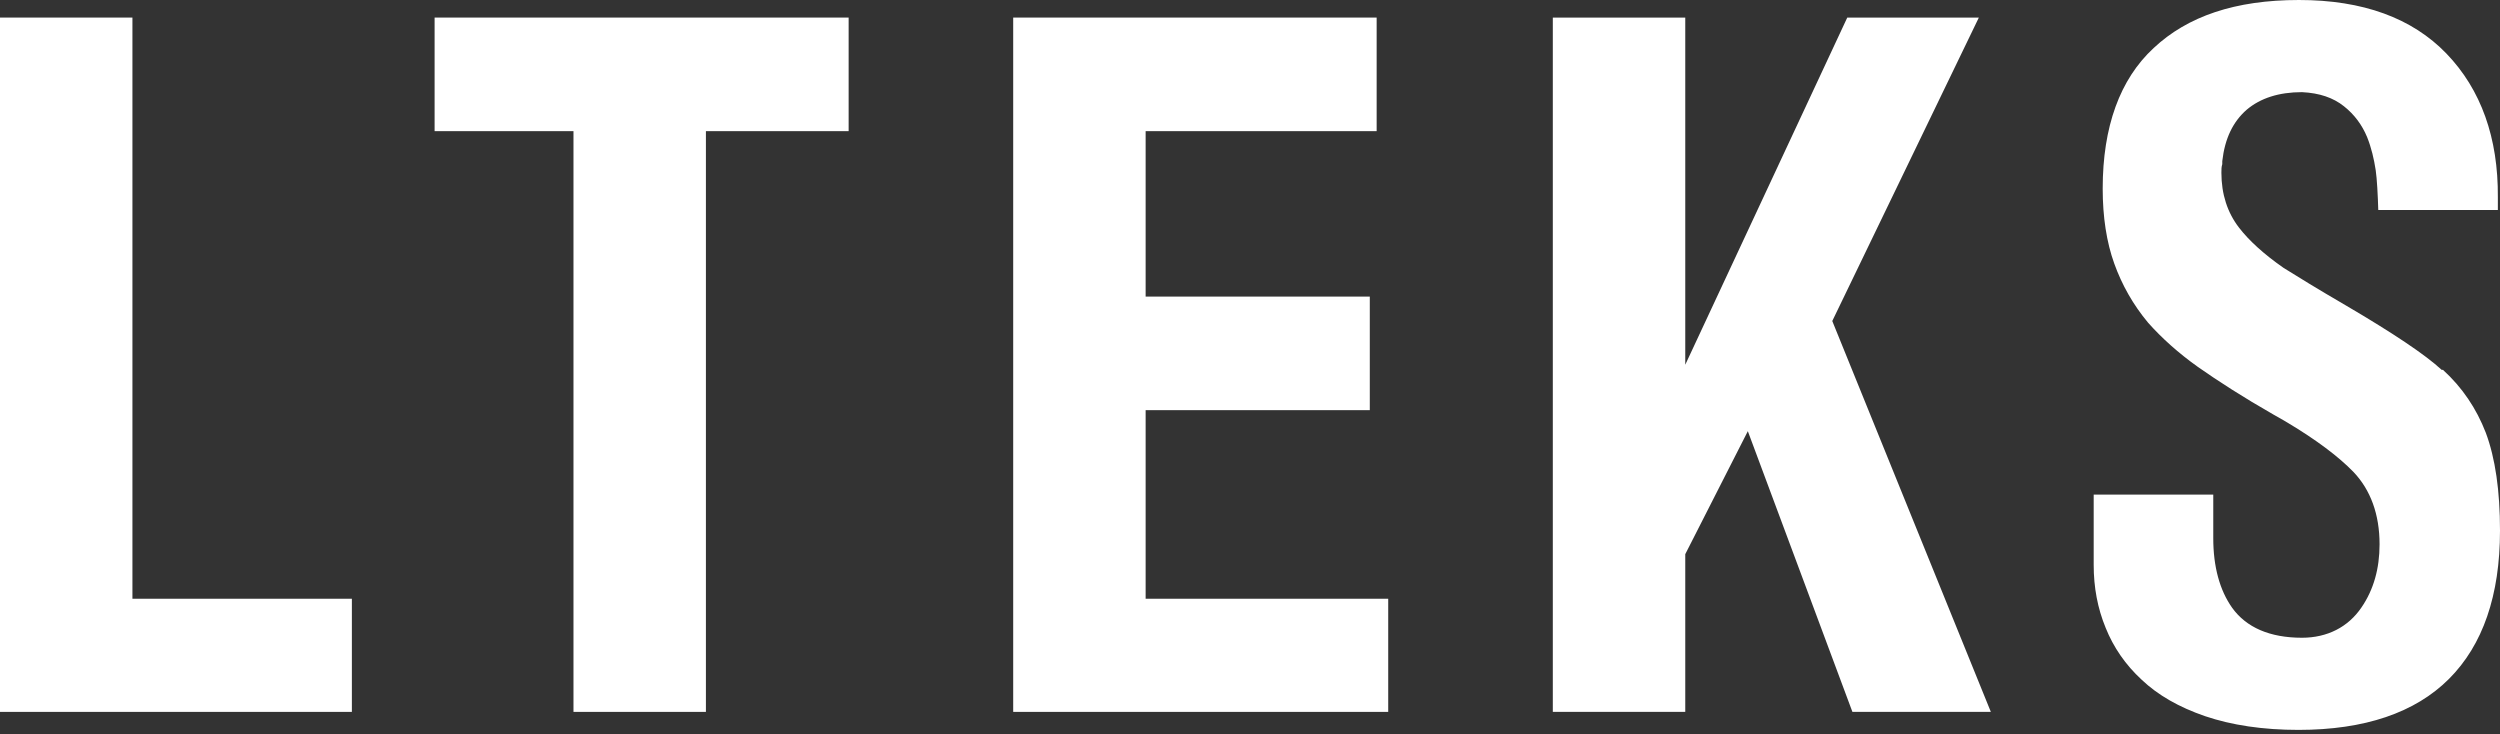<svg width="143" height="42" viewBox="0 0 143 42" fill="none" xmlns="http://www.w3.org/2000/svg">
<rect x="0" y="0" width="143" height="42" fill="#333333" stroke="none"/>
<path d="M7.575 1.005H0V40.72H20.127V34.248H7.575V1.005Z" fill="white"/>
<path d="M32.803 40.72H40.378V7.502H48.542V1.005H24.859V7.502H32.803V40.72Z" fill="white"/>
<path d="M65.53 23.461H78.352V16.965H65.53V7.502H78.744V1.005H57.955V40.72H79.406V34.248H65.53V23.461Z" fill="white"/>
<path d="M113.19 1.005H105.664L96.397 20.863V1.005H88.821V40.72H96.397V31.699L99.976 24.663L105.958 40.72H113.876L104.806 18.362L113.19 1.005Z" fill="white"/>
<path d="M139.666 21.157C138.709 20.274 136.871 19.049 134.199 17.48C132.556 16.524 131.404 15.813 130.619 15.322C129.492 14.538 128.634 13.753 128.07 13.018C127.408 12.16 127.064 11.106 127.064 9.88C127.064 9.708 127.064 9.537 127.114 9.39V9.218C127.261 7.919 127.726 6.962 128.511 6.276C129.295 5.614 130.35 5.271 131.673 5.271C132.679 5.32 133.463 5.59 134.076 6.08C134.664 6.546 135.106 7.134 135.4 7.845C135.645 8.458 135.792 9.095 135.89 9.733C135.964 10.223 136.013 11.204 136.037 12.013H142.877V11.277C142.902 7.894 141.921 5.124 139.935 3.064C137.974 1.03 135.155 0 131.502 0C127.849 0 125.128 0.932 123.191 2.746C121.254 4.535 120.274 7.257 120.274 10.787C120.274 12.405 120.494 13.851 120.936 15.077C121.377 16.303 122.014 17.431 122.872 18.46C123.657 19.343 124.613 20.201 125.716 20.985C126.868 21.794 128.315 22.726 130.031 23.707C130.374 23.903 130.644 24.05 130.84 24.172C132.482 25.153 133.757 26.109 134.615 26.992C135.596 28.021 136.111 29.419 136.111 31.135C136.111 32.532 135.768 33.734 135.081 34.739C134.321 35.867 133.12 36.479 131.673 36.479C129.835 36.479 128.486 35.891 127.677 34.763C126.966 33.758 126.599 32.41 126.599 30.792V28.291H119.759V32.312C119.759 33.587 119.979 34.788 120.445 35.916C120.887 37.019 121.573 38.024 122.505 38.882C123.436 39.765 124.637 40.451 126.133 40.966C127.653 41.481 129.443 41.75 131.477 41.75C135.253 41.75 138.146 40.77 140.082 38.833C142.019 36.896 143 34.052 143 30.351C143 28.07 142.73 26.207 142.191 24.761C141.651 23.363 140.842 22.162 139.739 21.157H139.666Z" fill="white"/>
</svg>
